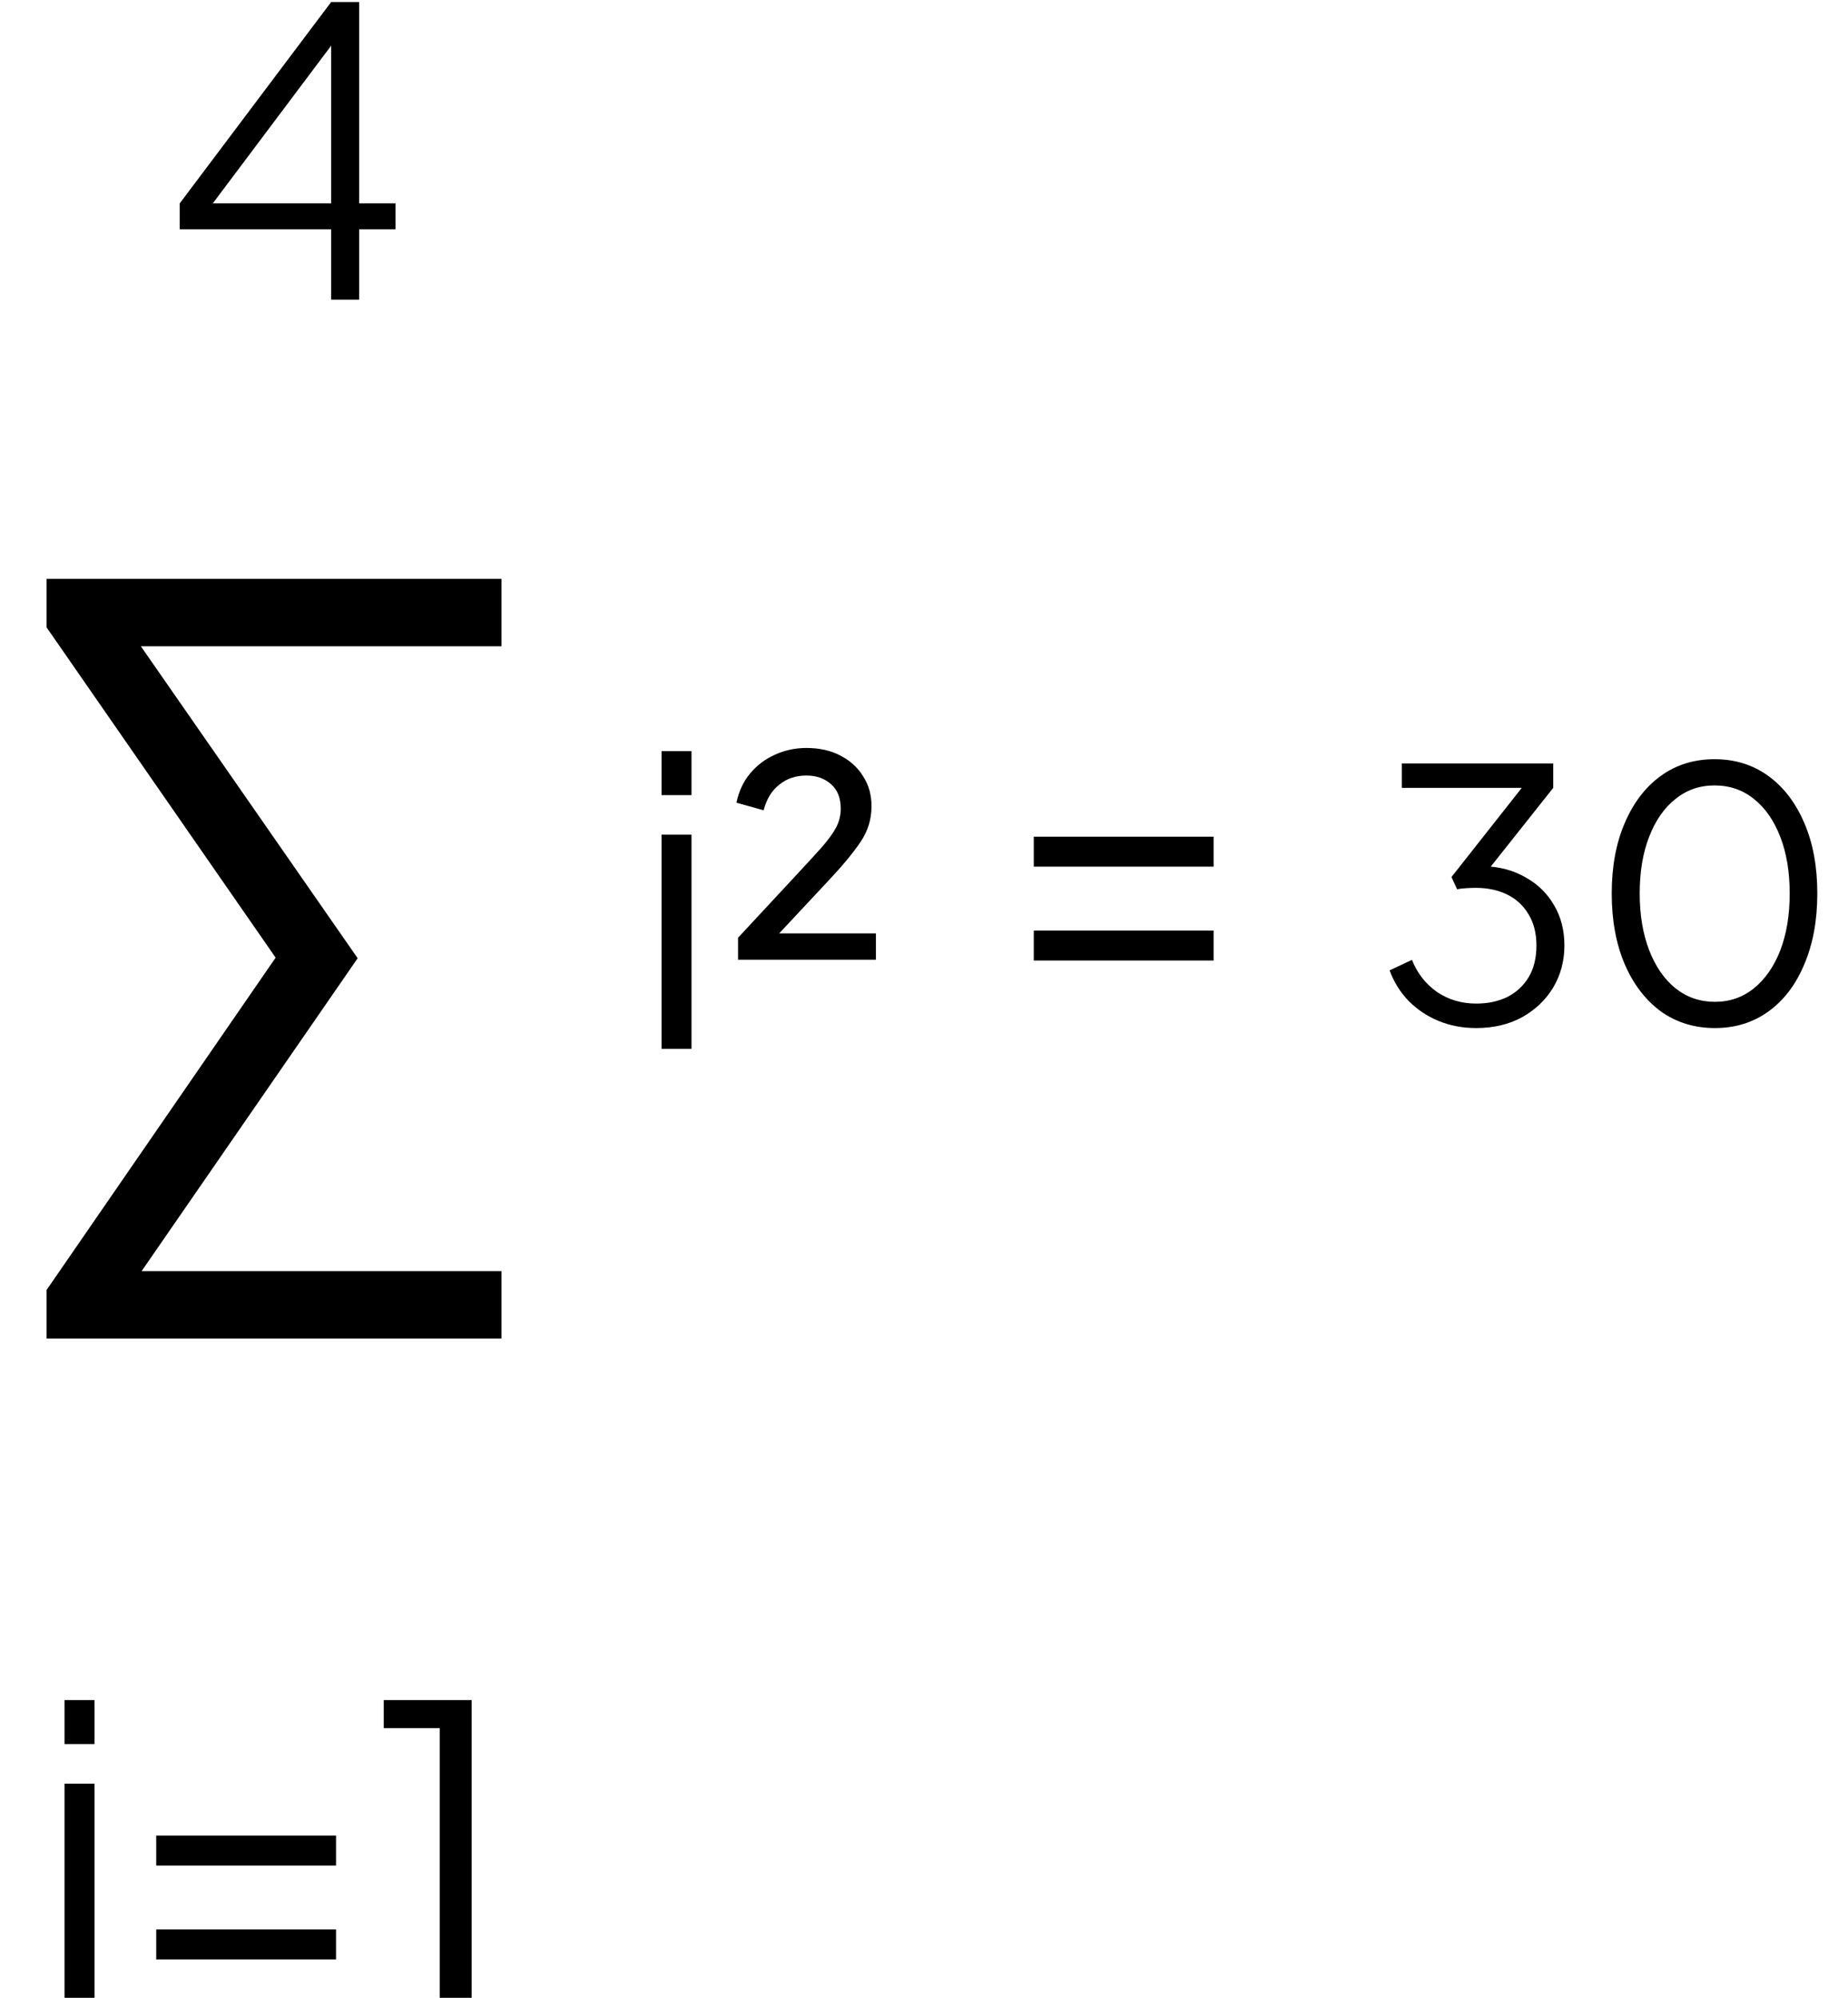 <svg width="74" height="80" viewBox="0 0 74 80" fill="none" xmlns="http://www.w3.org/2000/svg">
<path d="M1.866 53.6V51.656L11.766 37.292L11.802 39.452L1.866 25.124V23.18H20.082V25.88H4.35L4.89 24.8L14.322 38.372L4.926 51.98L4.35 50.9H20.082V53.6H1.866Z" fill="black"/>
<path d="M13.261 12V9.184H7.197V8.144L13.261 0.08H14.381V8.144H15.837V9.184H14.381V12H13.261ZM8.173 8.608L8.029 8.144H13.261V1.184L13.661 1.296L8.173 8.608Z" fill="black"/>
<path d="M26.49 42V33.424H27.69V42H26.49ZM26.49 31.84V30.08H27.69V31.84H26.49ZM29.554 38.432V37.552L31.842 35.088C32.29 34.608 32.647 34.219 32.914 33.92C33.181 33.611 33.373 33.344 33.49 33.12C33.607 32.885 33.666 32.64 33.666 32.384C33.666 31.957 33.538 31.632 33.282 31.408C33.026 31.173 32.695 31.056 32.29 31.056C31.863 31.056 31.501 31.179 31.202 31.424C30.903 31.659 30.695 32 30.578 32.448L29.49 32.144C29.586 31.685 29.767 31.296 30.034 30.976C30.311 30.645 30.642 30.395 31.026 30.224C31.421 30.043 31.842 29.952 32.29 29.952C32.813 29.952 33.266 30.053 33.65 30.256C34.045 30.459 34.349 30.736 34.562 31.088C34.786 31.429 34.898 31.829 34.898 32.288C34.898 32.811 34.749 33.291 34.45 33.728C34.151 34.165 33.751 34.651 33.25 35.184L31.202 37.376H35.074V38.432H29.554Z" fill="black"/>
<path d="M2.584 80V71.424H3.784V80H2.584ZM2.584 69.84V68.08H3.784V69.84H2.584ZM6.256 74.704V73.504H13.456V74.704H6.256ZM6.256 78.464V77.264H13.456V78.464H6.256ZM17.607 80V69.2H15.367V68.08H18.887V80H17.607Z" fill="black"/>
<path d="M41.396 34.704V33.504H48.596V34.704H41.396ZM41.396 38.464V37.264H48.596V38.464H41.396Z" fill="black"/>
<path d="M59.116 41.168C58.575 41.168 58.075 41.075 57.618 40.888C57.161 40.701 56.759 40.435 56.414 40.09C56.078 39.745 55.821 39.334 55.644 38.858L56.54 38.438C56.755 38.979 57.091 39.409 57.548 39.726C58.005 40.034 58.528 40.188 59.116 40.188C59.583 40.188 59.998 40.099 60.362 39.922C60.726 39.735 61.011 39.469 61.216 39.124C61.421 38.779 61.524 38.359 61.524 37.864C61.524 37.369 61.417 36.949 61.202 36.604C60.997 36.259 60.712 35.997 60.348 35.82C59.984 35.643 59.569 35.554 59.102 35.554C58.981 35.554 58.845 35.559 58.696 35.568C58.556 35.577 58.439 35.591 58.346 35.61L58.122 35.12L60.936 31.55H56.134V30.57H62.196V31.55L59.564 34.868L59.424 34.686C60.049 34.705 60.605 34.854 61.09 35.134C61.575 35.405 61.953 35.773 62.224 36.24C62.504 36.707 62.644 37.248 62.644 37.864C62.644 38.48 62.495 39.04 62.196 39.544C61.897 40.039 61.482 40.435 60.95 40.734C60.418 41.023 59.807 41.168 59.116 41.168ZM68.669 41.168C67.848 41.168 67.125 40.944 66.499 40.496C65.883 40.039 65.403 39.409 65.057 38.606C64.712 37.794 64.539 36.851 64.539 35.778C64.539 34.705 64.712 33.767 65.057 32.964C65.403 32.152 65.883 31.522 66.499 31.074C67.115 30.626 67.834 30.402 68.655 30.402C69.477 30.402 70.195 30.626 70.811 31.074C71.427 31.522 71.908 32.152 72.253 32.964C72.599 33.767 72.771 34.705 72.771 35.778C72.771 36.851 72.599 37.794 72.253 38.606C71.917 39.418 71.441 40.048 70.825 40.496C70.209 40.944 69.491 41.168 68.669 41.168ZM68.669 40.118C69.267 40.118 69.789 39.936 70.237 39.572C70.685 39.208 71.035 38.704 71.287 38.06C71.539 37.407 71.665 36.646 71.665 35.778C71.665 34.91 71.539 34.154 71.287 33.51C71.035 32.857 70.685 32.353 70.237 31.998C69.789 31.634 69.262 31.452 68.655 31.452C68.058 31.452 67.535 31.634 67.087 31.998C66.639 32.353 66.289 32.857 66.037 33.51C65.785 34.154 65.659 34.91 65.659 35.778C65.659 36.637 65.785 37.393 66.037 38.046C66.289 38.699 66.639 39.208 67.087 39.572C67.545 39.936 68.072 40.118 68.669 40.118Z" fill="black"/>
</svg>
